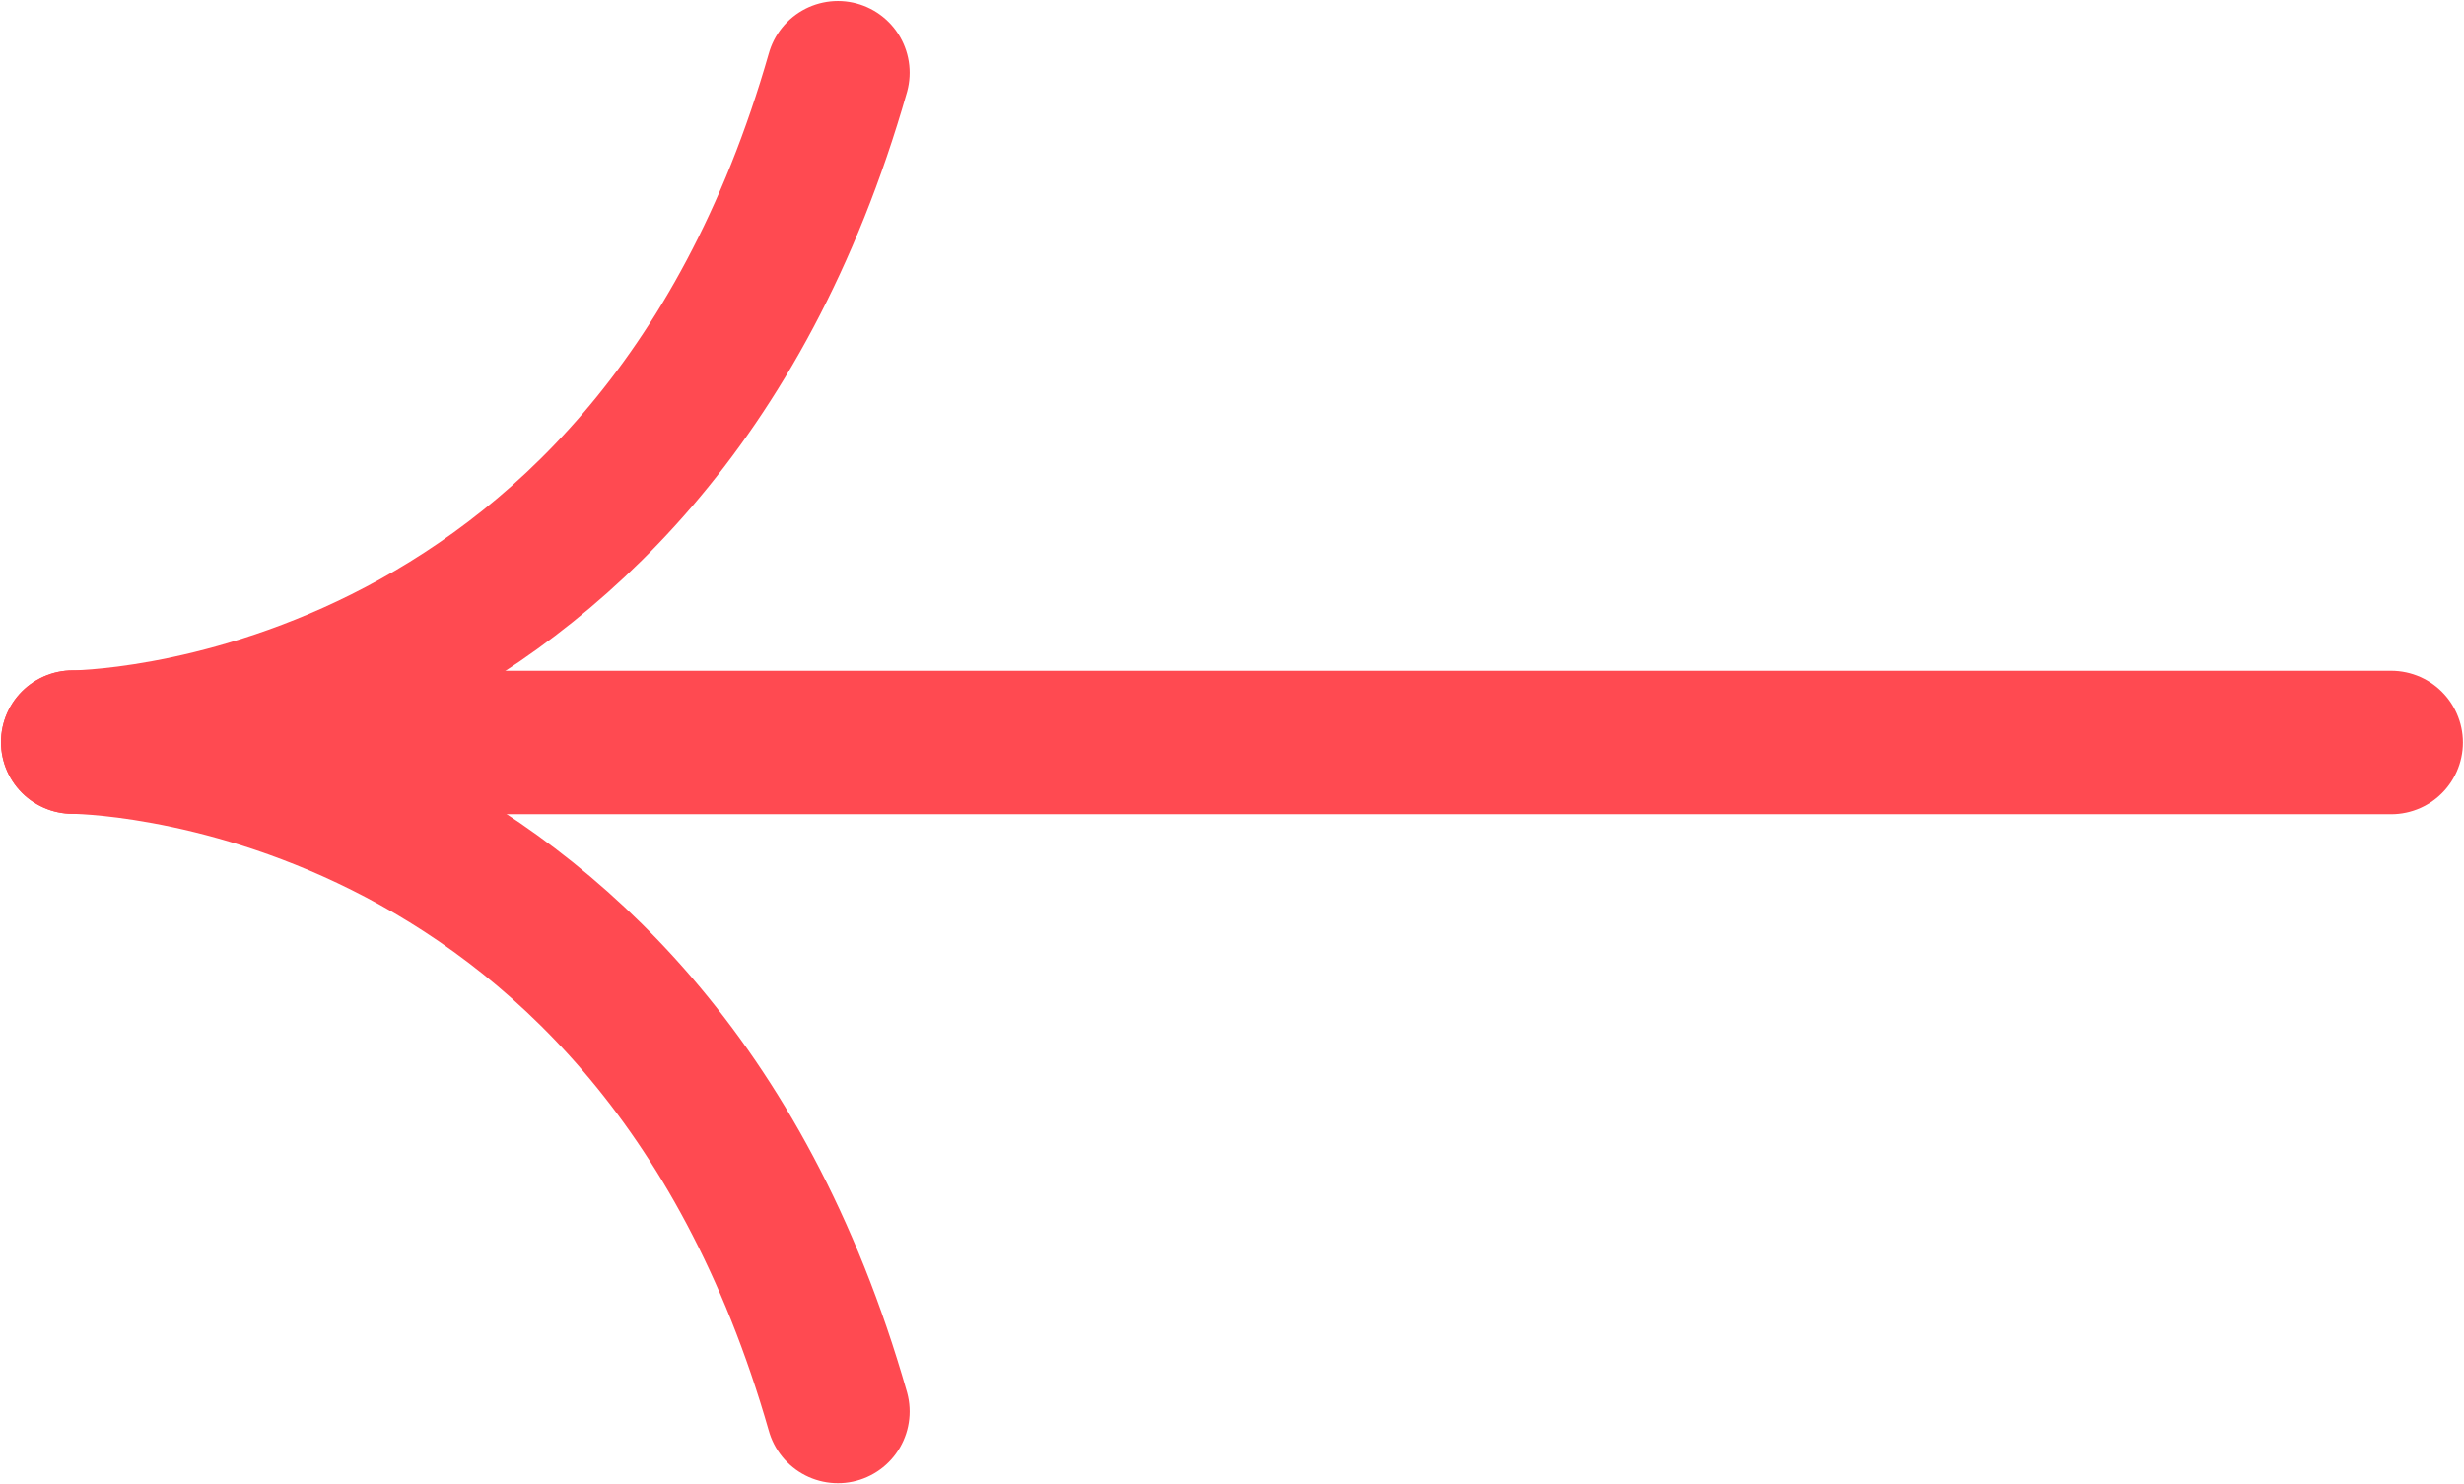<svg id="svg2" xmlns:rdf="http://www.w3.org/1999/02/22-rdf-syntax-ns#" xmlns="http://www.w3.org/2000/svg" height="14.9" width="24.731" version="1.1" xmlns:cc="http://creativecommons.org/ns#" xmlns:dc="http://purl.org/dc/elements/1.1/" viewBox="0 0 24.731 14.9">
 <g id="g4" stroke-linejoin="round" transform="matrix(-1 0 0 1 24.72 .01)" stroke="#ff4a51" stroke-linecap="round" stroke-width="1.44" fill="none">
  <path id="path6" class="arrow-line" d="m23.51 7.444h-22.79"/>
  <path id="path8" d="m23.99 7.44s-5.76 0-7.68-6.72"/>
  <path id="path10" d="m23.99 7.44s-5.76 0-7.68 6.72"/>
 </g>
</svg>
